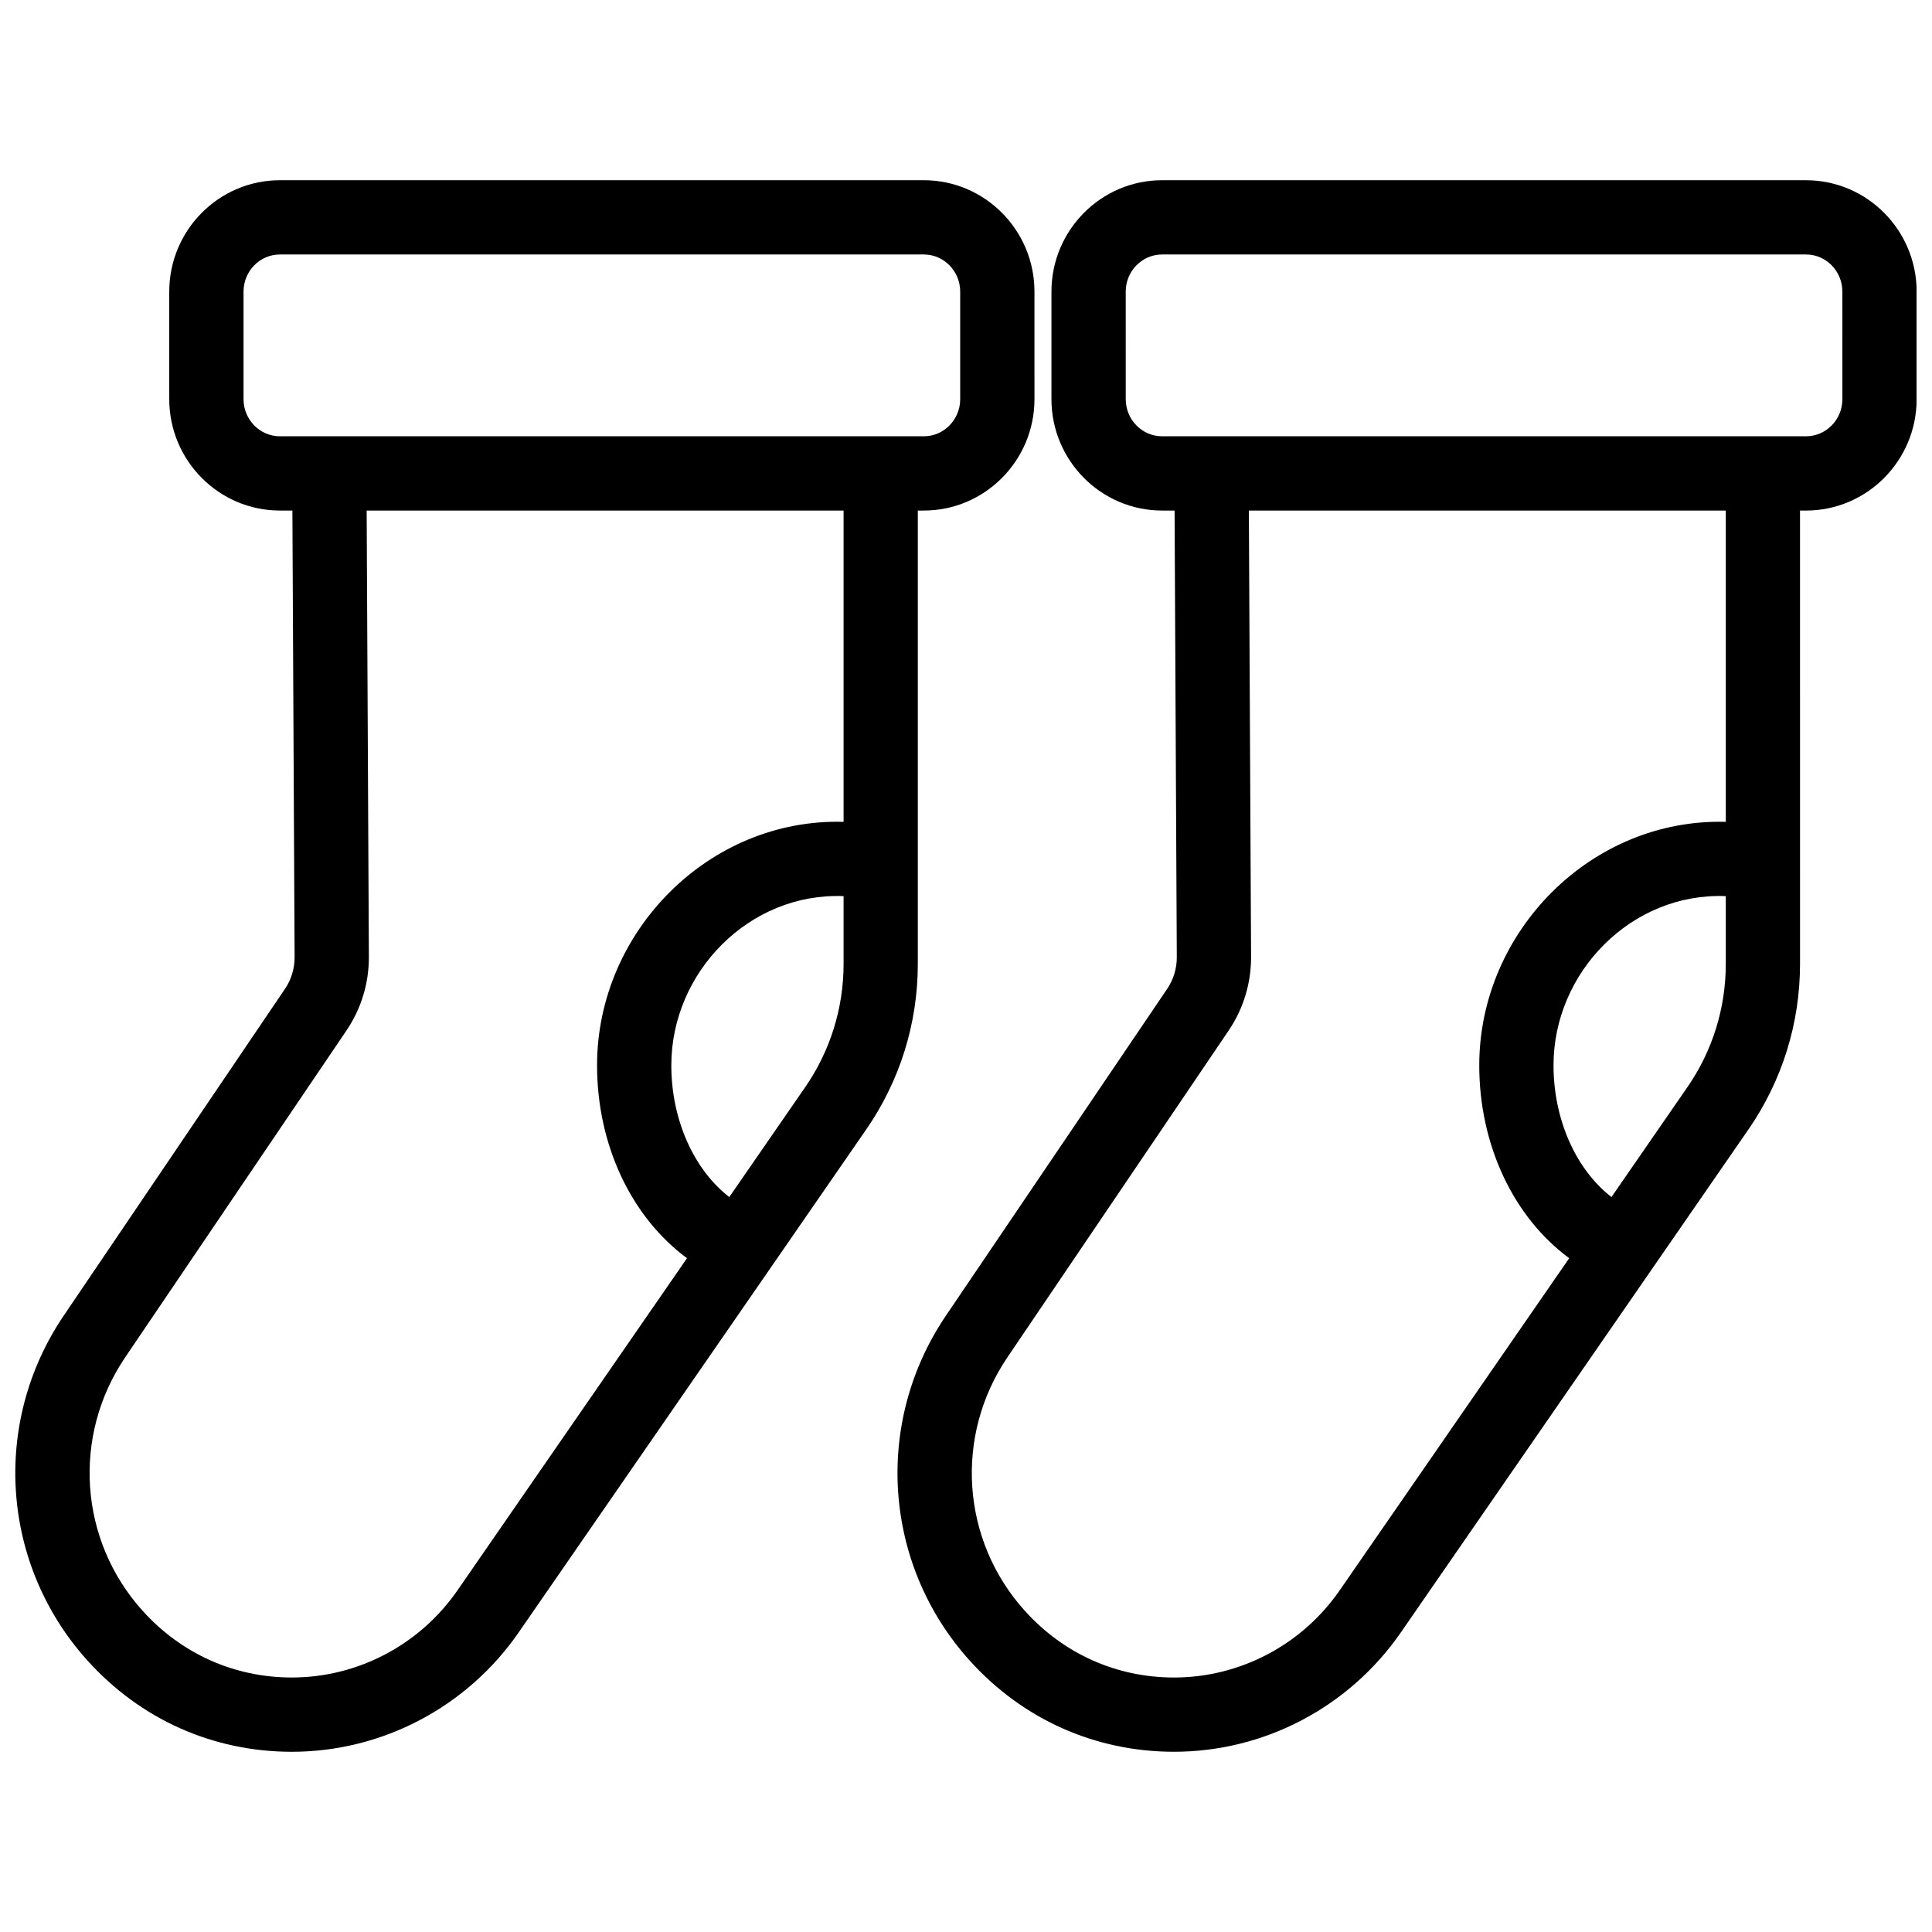 <?xml version="1.0" encoding="UTF-8"?>
<!-- The Best Svg Icon site in the world: iconSvg.co, Visit us! https://iconsvg.co -->
<svg width="800px" height="800px" version="1.1" viewBox="144 144 512 512" xmlns="http://www.w3.org/2000/svg">
 <defs>
  <clipPath id="b">
   <path d="m148.09 191h270.91v418h-270.91z"/>
  </clipPath>
  <clipPath id="a">
   <path d="m381 191h270.9v418h-270.9z"/>
  </clipPath>
 </defs>
 <g>
  <g clip-path="url(#b)">
   <path d="m387.24 279.3h1.582c16.168 0 29.324-13.242 29.324-29.52l-0.004-28.5c0-16.277-13.152-29.52-29.324-29.52h-170.64c-16.168 0-29.324 13.242-29.324 29.52v28.5c0 16.277 13.152 29.52 29.324 29.52h3.309l0.586 118.33c0.016 3.031-0.871 5.949-2.559 8.445l-58.629 86.59c-19.211 28.375-16.629 65.953 6.285 91.383 14.055 15.598 33.289 24.191 54.156 24.191 23.965 0 46.441-11.828 60.133-31.637l92.105-133.29c8.941-12.941 13.668-28.117 13.668-43.895v-120.11zm-178.7-29.52v-28.5c0-5.426 4.324-9.84 9.641-9.84h170.64c5.316 0 9.641 4.414 9.641 9.84v28.5c0 5.426-4.324 9.84-9.641 9.84h-170.64c-5.316 0-9.641-4.414-9.641-9.84zm56.73 315.63c-10.016 14.492-26.441 23.145-43.941 23.145-15.219 0-29.262-6.281-39.539-17.684-16.84-18.688-18.734-46.309-4.609-67.172l58.629-86.59c3.922-5.793 5.981-12.566 5.945-19.578l-0.586-118.23h126.39v82.492c-35.688-0.988-65.332 29.102-65.332 64.512 0 21.203 9.113 40.27 23.836 51.129zm92.109-133.29-20.113 29.109c-9.379-7.258-15.359-20.473-15.359-34.914 0-24.691 20.68-45.836 45.652-44.832v17.938c0 11.754-3.523 23.062-10.18 32.699z"/>
  </g>
  <g clip-path="url(#a)">
   <path d="m622.61 191.76h-170.64c-16.168 0-29.324 13.242-29.324 29.52v28.5c0 16.277 13.152 29.52 29.324 29.52h3.309l0.586 118.33c0.016 3.031-0.871 5.949-2.559 8.445l-58.629 86.59c-19.211 28.375-16.629 65.953 6.285 91.379 14.055 15.598 33.289 24.191 54.156 24.191 23.965 0 46.445-11.828 60.133-31.637l92.109-133.29c8.941-12.941 13.668-28.117 13.668-43.895l-0.004-120.11h1.582c16.168 0 29.324-13.242 29.324-29.52v-28.5c0-16.277-13.156-29.52-29.324-29.52zm-31.438 240.36-20.113 29.109c-9.379-7.258-15.359-20.473-15.359-34.914 0-24.691 20.68-45.836 45.652-44.832v17.938c0 11.754-3.519 23.062-10.18 32.699zm10.18-70.32c-35.688-0.988-65.332 29.098-65.332 64.512 0 21.203 9.113 40.27 23.836 51.129l-60.793 87.973c-10.016 14.492-26.441 23.145-43.941 23.145-15.219 0-29.262-6.281-39.539-17.684-16.84-18.688-18.734-46.309-4.609-67.172l58.629-86.594c3.922-5.793 5.977-12.566 5.945-19.574l-0.586-118.23h126.39zm30.902-112.02c0 5.426-4.324 9.84-9.641 9.84h-170.64c-5.316 0-9.641-4.414-9.641-9.84l-0.004-28.5c0-5.426 4.324-9.84 9.641-9.84h170.64c5.316 0 9.641 4.414 9.641 9.84z"/>
  </g>
 </g>
</svg>
